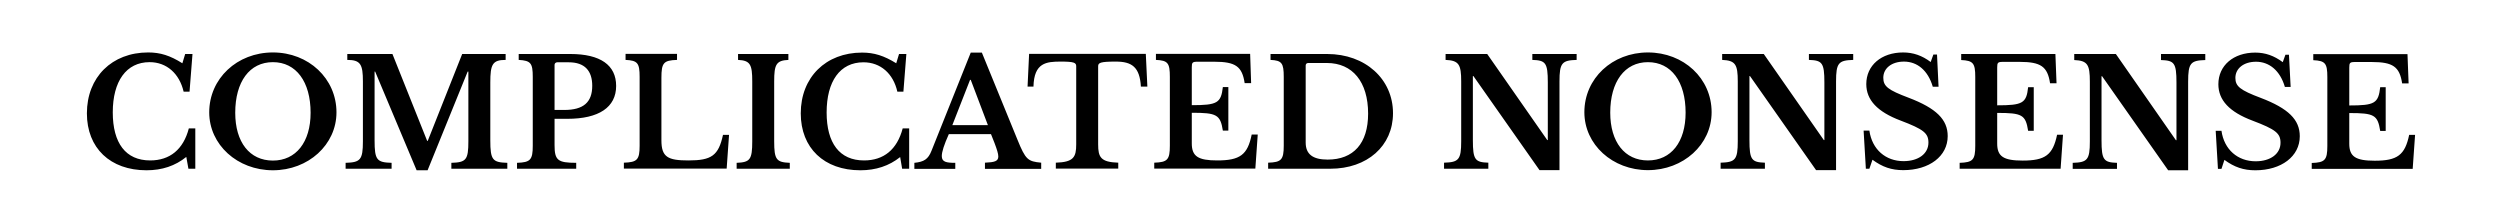 <svg version="1.2" xmlns="http://www.w3.org/2000/svg" viewBox="0 0 1778 157" width="1778" height="157">
	<title>New Project</title>
	<style>
		.s0 { fill: #000000 } 
	</style>
	<path id="COMPLICATED NONSENSE" class="s0" aria-label="COMPLICATED NONSENSE"  d="m129.7 45c-8.7-5.5-15.7-7.7-24.3-7.7-25.8 0-43.6 17.6-43.6 43.3 0 24.7 16.6 40.5 42.4 40.5 11 0 20.4-3.1 28.3-9.5l1.5 8.4h4.9v-28.7h-4.6c-3.9 15-13.5 22.8-27.5 22.8-17.4 0-26.6-12.3-26.6-34.2 0-22.1 9.6-35.7 26.2-35.7 12.1 0 21.2 8.1 24.2 21h4.2l2.1-26.8h-5.2zm64.4-7.7c-25.5 0-45.3 18.6-45.3 42.6 0 23 20 41.2 45.3 41.2 25.2 0 45.2-18.2 45.2-41.2 0-24-19.8-42.6-45.2-42.6zm0 76.9c-16.6 0-26.8-13.1-26.8-34 0-22.1 10.2-36 26.8-36 16.5 0 26.8 13.9 26.8 36 0 20.9-10.4 34-26.8 34zm109.7-14l-24.7-61.8h-32.1v4.2c9.5 0 11.1 3.3 11.1 15.3v42.6c0 13.2-1.8 15-12.3 15.3v4.2h32.7v-4.2c-10.5-0.3-12.1-2-12.1-16v-48.9h0.4l29.5 70.2h7.8l28.5-70.2h0.5v49.6c0 13.2-1.6 15-12.1 15.3v4.2h39.8v-4.2c-10.5-0.3-12.1-2-12.1-16v-41.1c0-12.9 1.5-16.1 10.9-16.1v-4.2h-30.9l-24.5 61.8zm134.4-39.1c0-14.8-11.2-22.7-32.6-22.7h-36.7v4.2c8.6 0.5 10 2.3 10 12.1v49c0 10-1.7 11.8-11.2 12.1v4.2h42.1v-4.2c-13.1 0-15.4-1.8-15.4-12.6v-18.7h9.1c22.4 0 34.7-8.2 34.7-23.4zm-43.8-15c0-1 0.8-1.8 1.9-1.8h8.2c11.4 0 16.7 6.1 16.7 16.7 0 11.8-6.3 17.2-19.9 17.2h-6.9zm124.1 49.8h-4.3c-3.2 14.8-8.2 18.2-24.6 18.2-14.7 0-19.2-2.4-19.2-14.3v-44.4c0-10.7 1.5-12.5 11.1-12.8v-4.3h-36.6v4.3c8.5 0.4 10 2.2 10 12v49c0 10-1.7 11.8-11.2 12.1v4.2h73.1zm43.2 19.9c-9.5-0.4-11.1-2.2-11.1-15.3v-42.6c0-12 1.4-14.9 10.1-15.3v-4.2h-35.8v4.2c8.7 0.4 10.1 3.3 10.1 15.3v42.6c0 13.1-1.6 14.9-11.1 15.3v4.2h37.8zm75.7-70.8c-8.7-5.4-15.7-7.6-24.3-7.6-25.8 0-43.6 17.6-43.6 43.2 0 24.7 16.6 40.5 42.4 40.5 11 0 20.4-3.1 28.3-9.4l1.4 8.3h5v-28.7h-4.6c-4 15.1-13.5 22.8-27.5 22.8-17.4 0-26.6-12.3-26.6-34.1 0-22.2 9.5-35.7 26.2-35.7 12.1 0 21.2 8 24.1 20.9h4.3l2.1-26.8h-5.2zm69.9 56.7c1.7 4.5 2.7 7.6 2.7 9.6 0 3.4-2.7 4.1-9.5 4.4v4.4h40v-4.4c-9.5-0.9-11.1-2.1-16.9-16.4l-25.3-61.9h-7.9l-27.9 69.8c-2.4 6.1-5.4 7.9-12.2 8.6v4.3h29.1v-4.3c-6.4 0-9.6-0.6-9.6-4.8 0-3 1.6-8 5-15.6h30zm-17.4-44.9h0.5l12.2 32.2h-25.3zm125-18.5h-83l-1.1 23.3h4.2c0.4-17.1 9.2-17.8 19.5-17.8 9.4 0 10.9 0.8 10.9 3.3v55.6c0 9.1-1.9 12.6-14.5 13v4.2h44.4v-4.2c-12.5-0.4-14.3-3.9-14.3-13v-55.6c0-2.5 1.6-3.3 12.6-3.3 11.3 0 17 3.8 17.8 17.8h4.6zm32.7 9.6c0-3.4 0.4-4 4-4h12c15.1 0 19.8 3.3 21.6 15.2h4.6l-0.7-20.8h-67v4.3c8.5 0.4 9.9 2.2 9.9 12.1v48.9c0 10-1.7 11.8-11.1 12.1v4.2h71.9l1.7-24.2h-4.3c-2.9 14.4-8.3 18.4-24.5 18.4-13.6 0-18.1-2.9-18.1-12.1v-21.8c17.7 0 20.3 1.3 22.1 12.7h3.9v-31h-3.9c-1.3 11.4-4 12.9-22.1 12.9zm98.5 72.1c26.3 0 44.6-16.2 44.6-39.5 0-24.3-19.7-42.1-46.8-42.1h-40.3v4.2c8 0.4 9.4 2.2 9.4 12.1v48.9c0 10.1-1.8 11.8-11.1 12.1v4.3zm-2.4-75.2c18.2 0 29.3 13.4 29.3 36 0 21.2-10.4 32.7-28.8 32.7-10.6 0-15.6-3.9-15.6-12.1v-54.8c0-1 0.6-1.8 1.8-1.8zm165.4 76.2v-63.1c0-13.2 1.8-15 12.2-15.3v-4.2h-31.5v4.2c9.4 0.3 11 2 11 16v41h-0.4l-42.7-61.2h-29.6v4.2c9.5 0.4 11.1 3.3 11.1 15.3v42.6c0 13.1-1.8 14.9-12.2 15.2v4.3h31.5v-4.3c-9.4-0.3-11-2-11-16v-45.6h0.4l47 66.9zm62.9-83.7c-25.4 0-45.2 18.5-45.2 42.5 0 23 20 41.2 45.2 41.2 25.2 0 45.3-18.2 45.3-41.2 0-24-19.8-42.5-45.3-42.5zm0 76.8c-16.5 0-26.8-13.1-26.8-34 0-22 10.3-35.9 26.8-35.9 16.6 0 26.8 13.9 26.8 35.9 0 20.9-10.3 34-26.8 34zm133.8 6.9v-63.1c0-13.2 1.8-15 12.2-15.3v-4.2h-31.5v4.2c9.4 0.3 11 2 11 16v41h-0.4l-42.7-61.2h-29.6v4.2c9.5 0.4 11.1 3.3 11.1 15.3v42.6c0 13.1-1.8 14.9-12.2 15.2v4.3h31.5v-4.3c-9.4-0.3-11-2-11-16v-45.6h0.4l47 66.9zm21.2-1h2.5l2.2-6.4c7.1 5.2 13.5 7.4 21.9 7.4 18.5 0 31.6-9.9 31.6-24.2 0-11.8-8.1-19.8-27.8-27.3-14.6-5.5-18-8.1-18-14.2 0-6.8 6-11.5 14.7-11.5 9.5 0 17.1 6.3 20.5 17.9h4.1l-1.1-22.9h-2.6l-1.9 5.3c-6.1-4.6-12.4-6.8-19.6-6.8-15.5 0-26.2 9.2-26.2 22.5 0 11.3 7.9 19.7 24.3 25.9 16.4 6.2 19.9 9 19.9 15.7 0 7.9-7.1 13.2-17.7 13.2-12.7 0-22.4-8.3-24.3-21.7h-4.1zm93.4-72c0-3.4 0.4-4 4-4h12c15 0 19.8 3.3 21.6 15.2h4.6l-0.8-20.8h-67v4.3c8.5 0.4 10 2.2 10 12v49c0 10-1.7 11.8-11.1 12.1v4.2h71.8l1.7-24.2h-4.2c-3 14.4-8.4 18.4-24.5 18.4-13.7 0-18.1-3-18.1-12.1v-21.8c17.7 0 20.2 1.3 22 12.7h4v-31h-4c-1.2 11.4-3.9 12.9-22 12.9zm135.8 73.1v-63.1c0-13.2 1.8-15 12.2-15.3v-4.3h-31.5v4.3c9.4 0.3 11 2 11 16v41h-0.4l-42.7-61.3h-29.6v4.3c9.5 0.4 11.1 3.3 11.1 15.3v42.6c0 13.1-1.8 14.9-12.2 15.2v4.3h31.5v-4.3c-9.4-0.3-11-2-11-16v-45.6h0.4l47 66.9zm21.2-1h2.5l2.1-6.4c7.1 5.2 13.6 7.4 22 7.4 18.5 0 31.6-9.9 31.6-24.2 0-11.8-8.1-19.8-27.8-27.3-14.6-5.5-18-8.2-18-14.2 0-6.8 6-11.5 14.7-11.5 9.4 0 17.1 6.3 20.5 17.9h4.1l-1.2-22.9h-2.5l-1.9 5.3c-6.2-4.6-12.4-6.8-19.6-6.8-15.5 0-26.2 9.2-26.2 22.5 0 11.3 7.8 19.7 24.3 25.9 16.4 6.2 19.9 9 19.9 15.7 0 7.9-7.1 13.2-17.7 13.2-12.7 0-22.4-8.3-24.3-21.7h-4.1zm93.4-72c0-3.4 0.4-4 4-4h12c15 0 19.8 3.3 21.6 15.2h4.6l-0.8-20.8h-67v4.3c8.5 0.4 10 2.2 10 12v49c0 10-1.7 11.8-11.1 12.1v4.2h71.8l1.7-24.2h-4.2c-3 14.4-8.4 18.4-24.5 18.4-13.7 0-18.1-3-18.1-12.1v-21.8c17.7 0 20.2 1.3 22 12.7h3.9v-31.1h-3.9c-1.3 11.5-3.9 13-22 13z"/>
</svg>